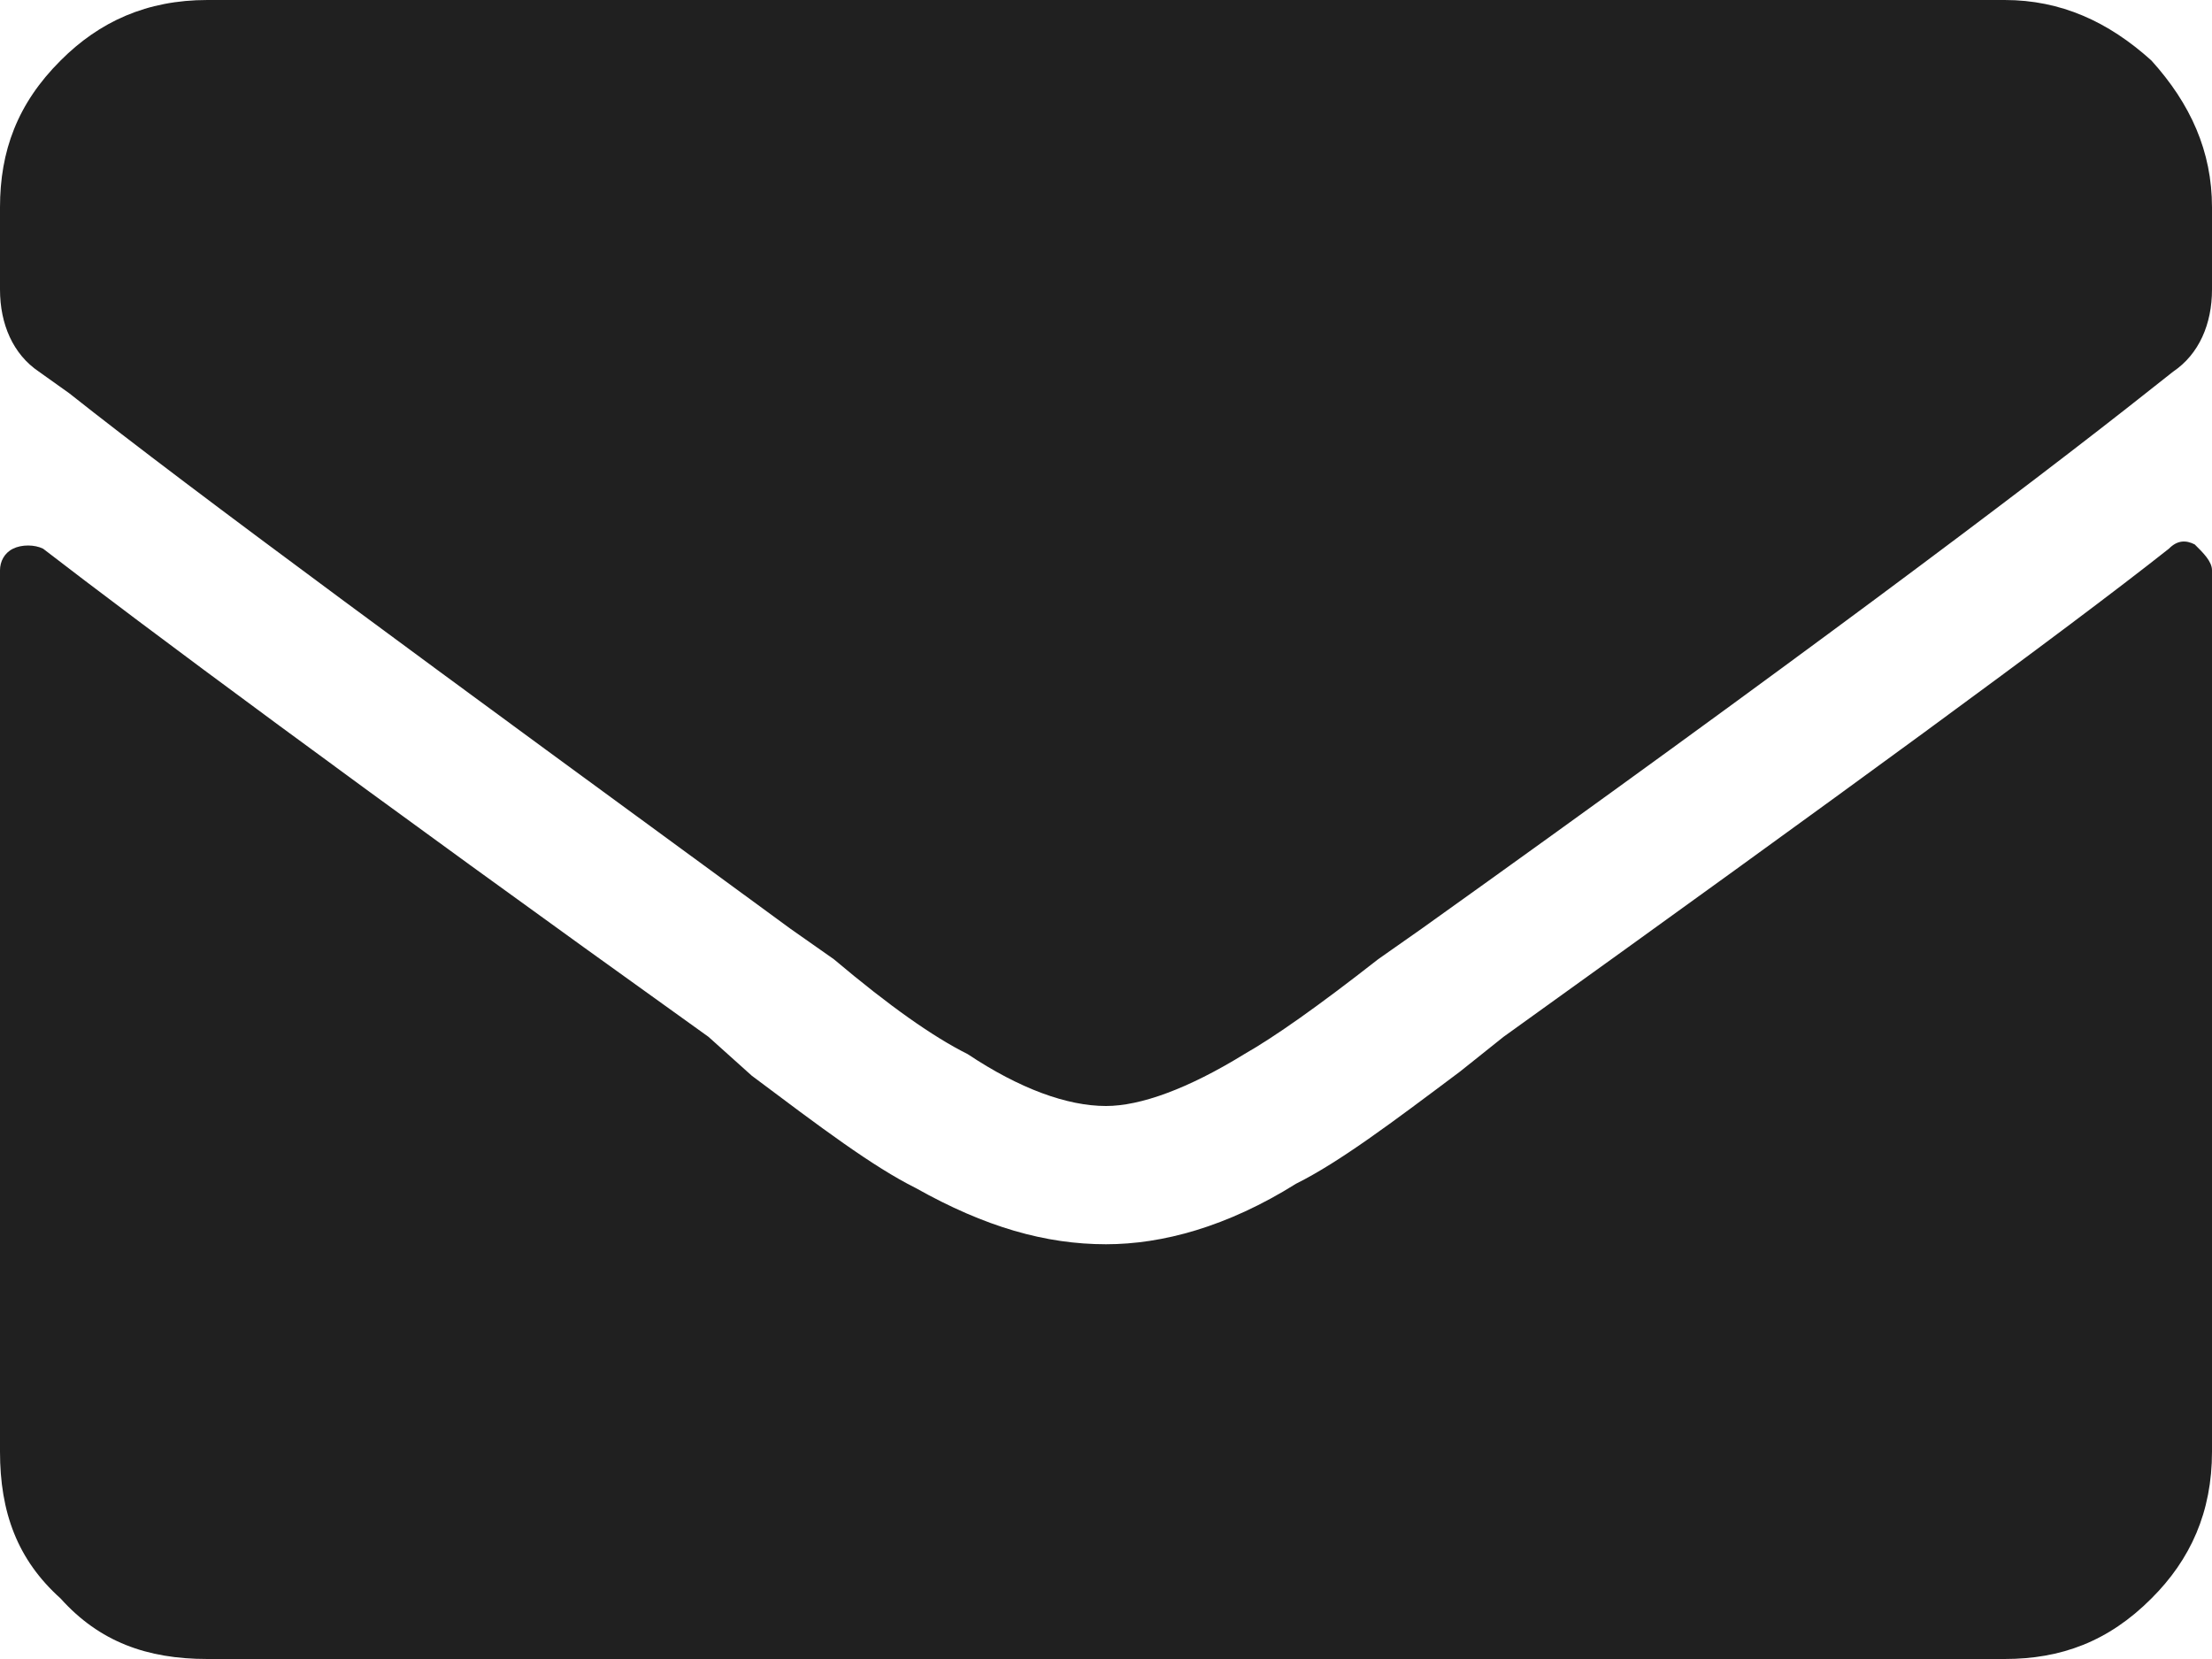 <svg width="16" height="12" viewBox="0 0 16 12" fill="none" xmlns="http://www.w3.org/2000/svg">
  <path d="M15.688 3.969C14.938 4.562 13.312 5.75 10.875 7.5L10.562 7.75C10.062 8.125 9.688 8.406 9.375 8.562C8.875 8.875 8.406 9 8 9C7.562 9 7.125 8.875 6.625 8.594C6.312 8.438 5.938 8.156 5.438 7.781L5.125 7.5C2.594 5.688 1 4.5 0.312 3.969C0.25 3.938 0.156 3.938 0.094 3.969C0.031 4 0 4.062 0 4.125V10.5C0 10.938 0.125 11.281 0.438 11.562C0.719 11.875 1.062 12 1.5 12H14.5C14.906 12 15.25 11.875 15.562 11.562C15.844 11.281 16 10.938 16 10.5V4.125C16 4.062 15.938 4 15.875 3.938C15.812 3.906 15.75 3.906 15.688 3.969ZM8 8C7.719 8 7.375 7.875 7 7.625C6.75 7.5 6.438 7.281 6.031 6.938L5.719 6.719C3.156 4.844 1.406 3.562 0.5 2.844L0.281 2.688C0.094 2.562 0 2.344 0 2.094V1.5C0 1.094 0.125 0.75 0.438 0.438C0.719 0.156 1.062 0 1.5 0H14.5C14.906 0 15.25 0.156 15.562 0.438C15.844 0.75 16 1.094 16 1.5V2.094C16 2.344 15.906 2.562 15.719 2.688L15.562 2.812C14.656 3.531 12.906 4.844 10.281 6.719L9.969 6.938C9.531 7.281 9.219 7.5 9 7.625C8.594 7.875 8.25 8 8 8Z" fill="#202020"/>
</svg>
